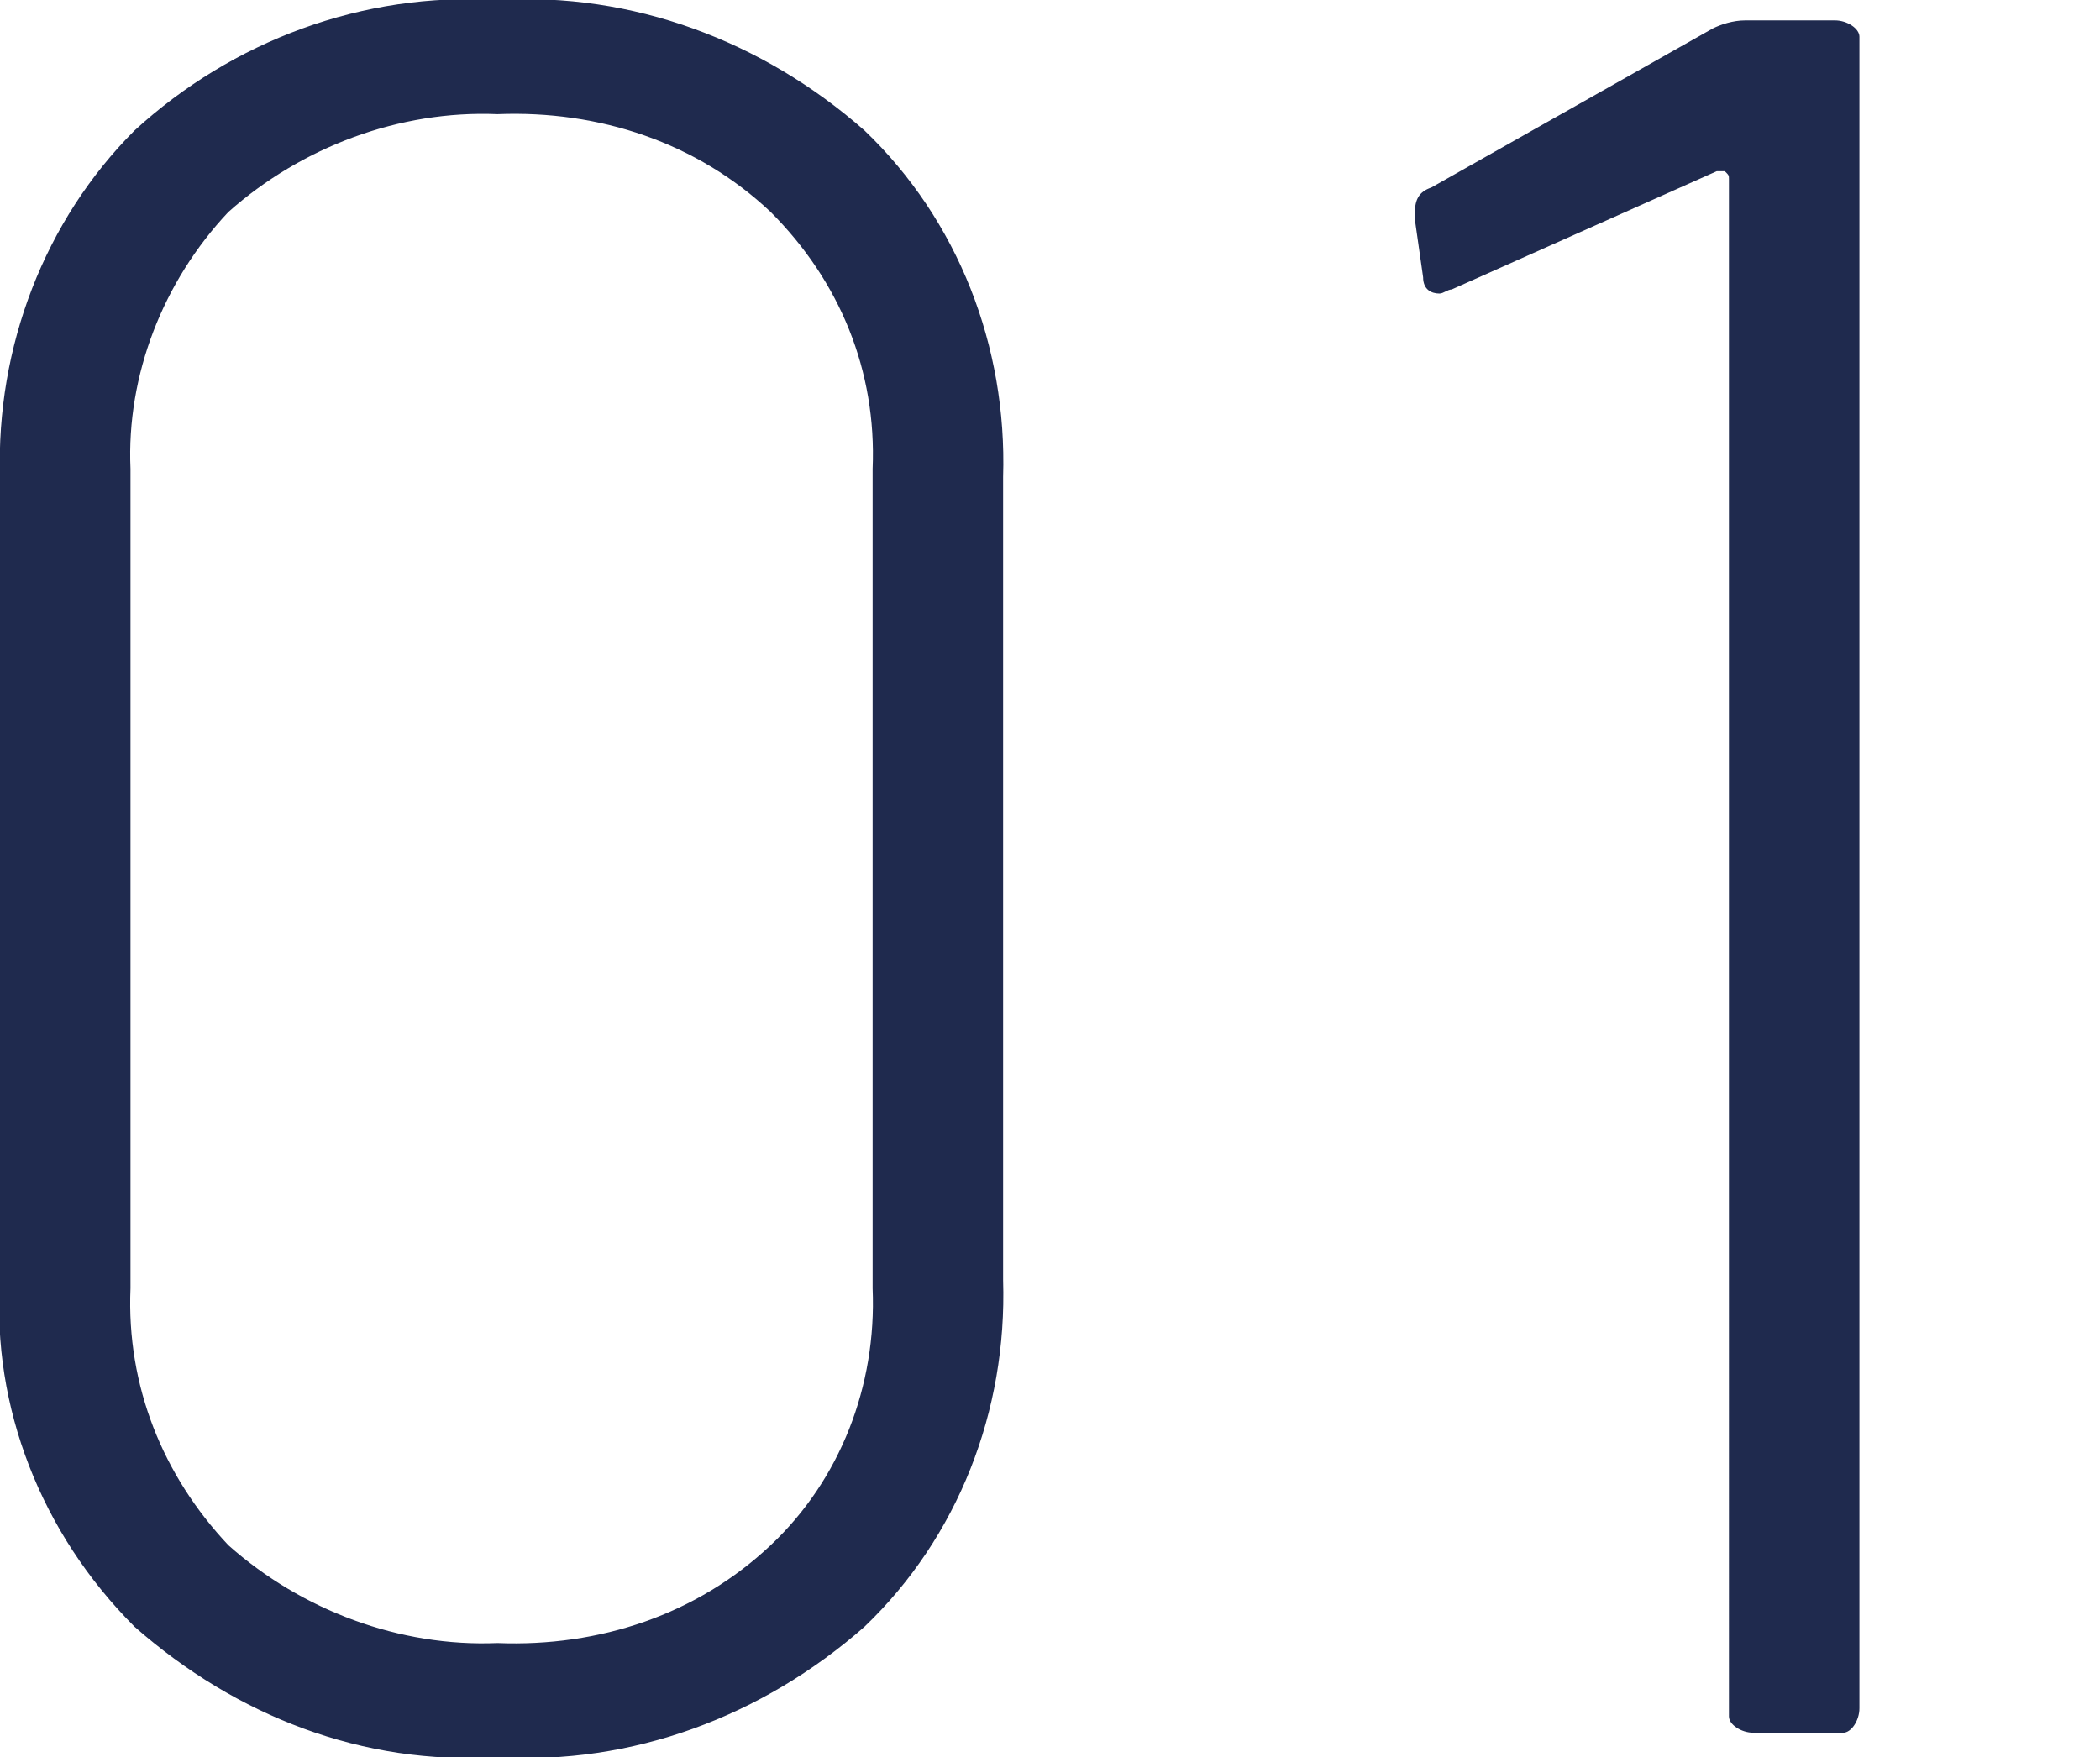 <?xml version="1.0" encoding="utf-8"?>
<!-- Generator: Adobe Illustrator 27.0.1, SVG Export Plug-In . SVG Version: 6.00 Build 0)  -->
<svg version="1.1" id="レイヤー_1" xmlns="http://www.w3.org/2000/svg" xmlns:xlink="http://www.w3.org/1999/xlink" x="0px"
	 y="0px" width="51.5px" height="43.1px" viewBox="0 0 51.5 43.1" style="enable-background:new 0 0 51.5 43.1;"
	 xml:space="preserve">
<style type="text/css">
	.st0{opacity:0.996;fill:#1F2A4E;enable-background:new    ;}
</style>
<path id="番号0アリ" class="st0" d="M12.2,43.1c-3.3,0.2-6.4-1-8.9-3.2c-2.3-2.3-3.5-5.4-3.3-8.5V11.7c-0.1-3.2,1.1-6.3,3.3-8.5
	C5.7,1,8.9-0.2,12.2,0c3.3-0.2,6.5,1,9,3.2c2.3,2.2,3.5,5.3,3.4,8.5v19.7c0.1,3.2-1.1,6.3-3.4,8.5C18.7,42.1,15.5,43.3,12.2,43.1z
	 M12.2,40.3c2.5,0.1,4.9-0.7,6.7-2.4c1.7-1.6,2.6-3.9,2.5-6.3V11.5c0.1-2.4-0.8-4.6-2.5-6.3c-1.8-1.7-4.2-2.5-6.7-2.4
	C9.8,2.7,7.4,3.6,5.6,5.2C4,6.9,3.1,9.2,3.2,11.5v20.1C3.1,34,4,36.2,5.6,37.9C7.4,39.5,9.8,40.4,12.2,40.3z M42,0.7
	c0.2-0.1,0.5-0.2,0.8-0.2h2.2c0.3,0,0.6,0.2,0.6,0.4c0,0,0,0.1,0,0.2v40.8c0,0.3-0.2,0.6-0.4,0.6c-0.1,0-0.1,0-0.2,0h-2
	c-0.3,0-0.6-0.2-0.6-0.4c0-0.1,0-0.1,0-0.2V4.4c0-0.1,0-0.1-0.1-0.2c-0.1,0-0.1,0-0.2,0l-6.5,2.9c-0.1,0-0.2,0.1-0.3,0.1
	c-0.2,0-0.4-0.1-0.4-0.4l-0.2-1.4V5.2c0-0.3,0.1-0.5,0.4-0.6L42,0.7z"/>
</svg>
